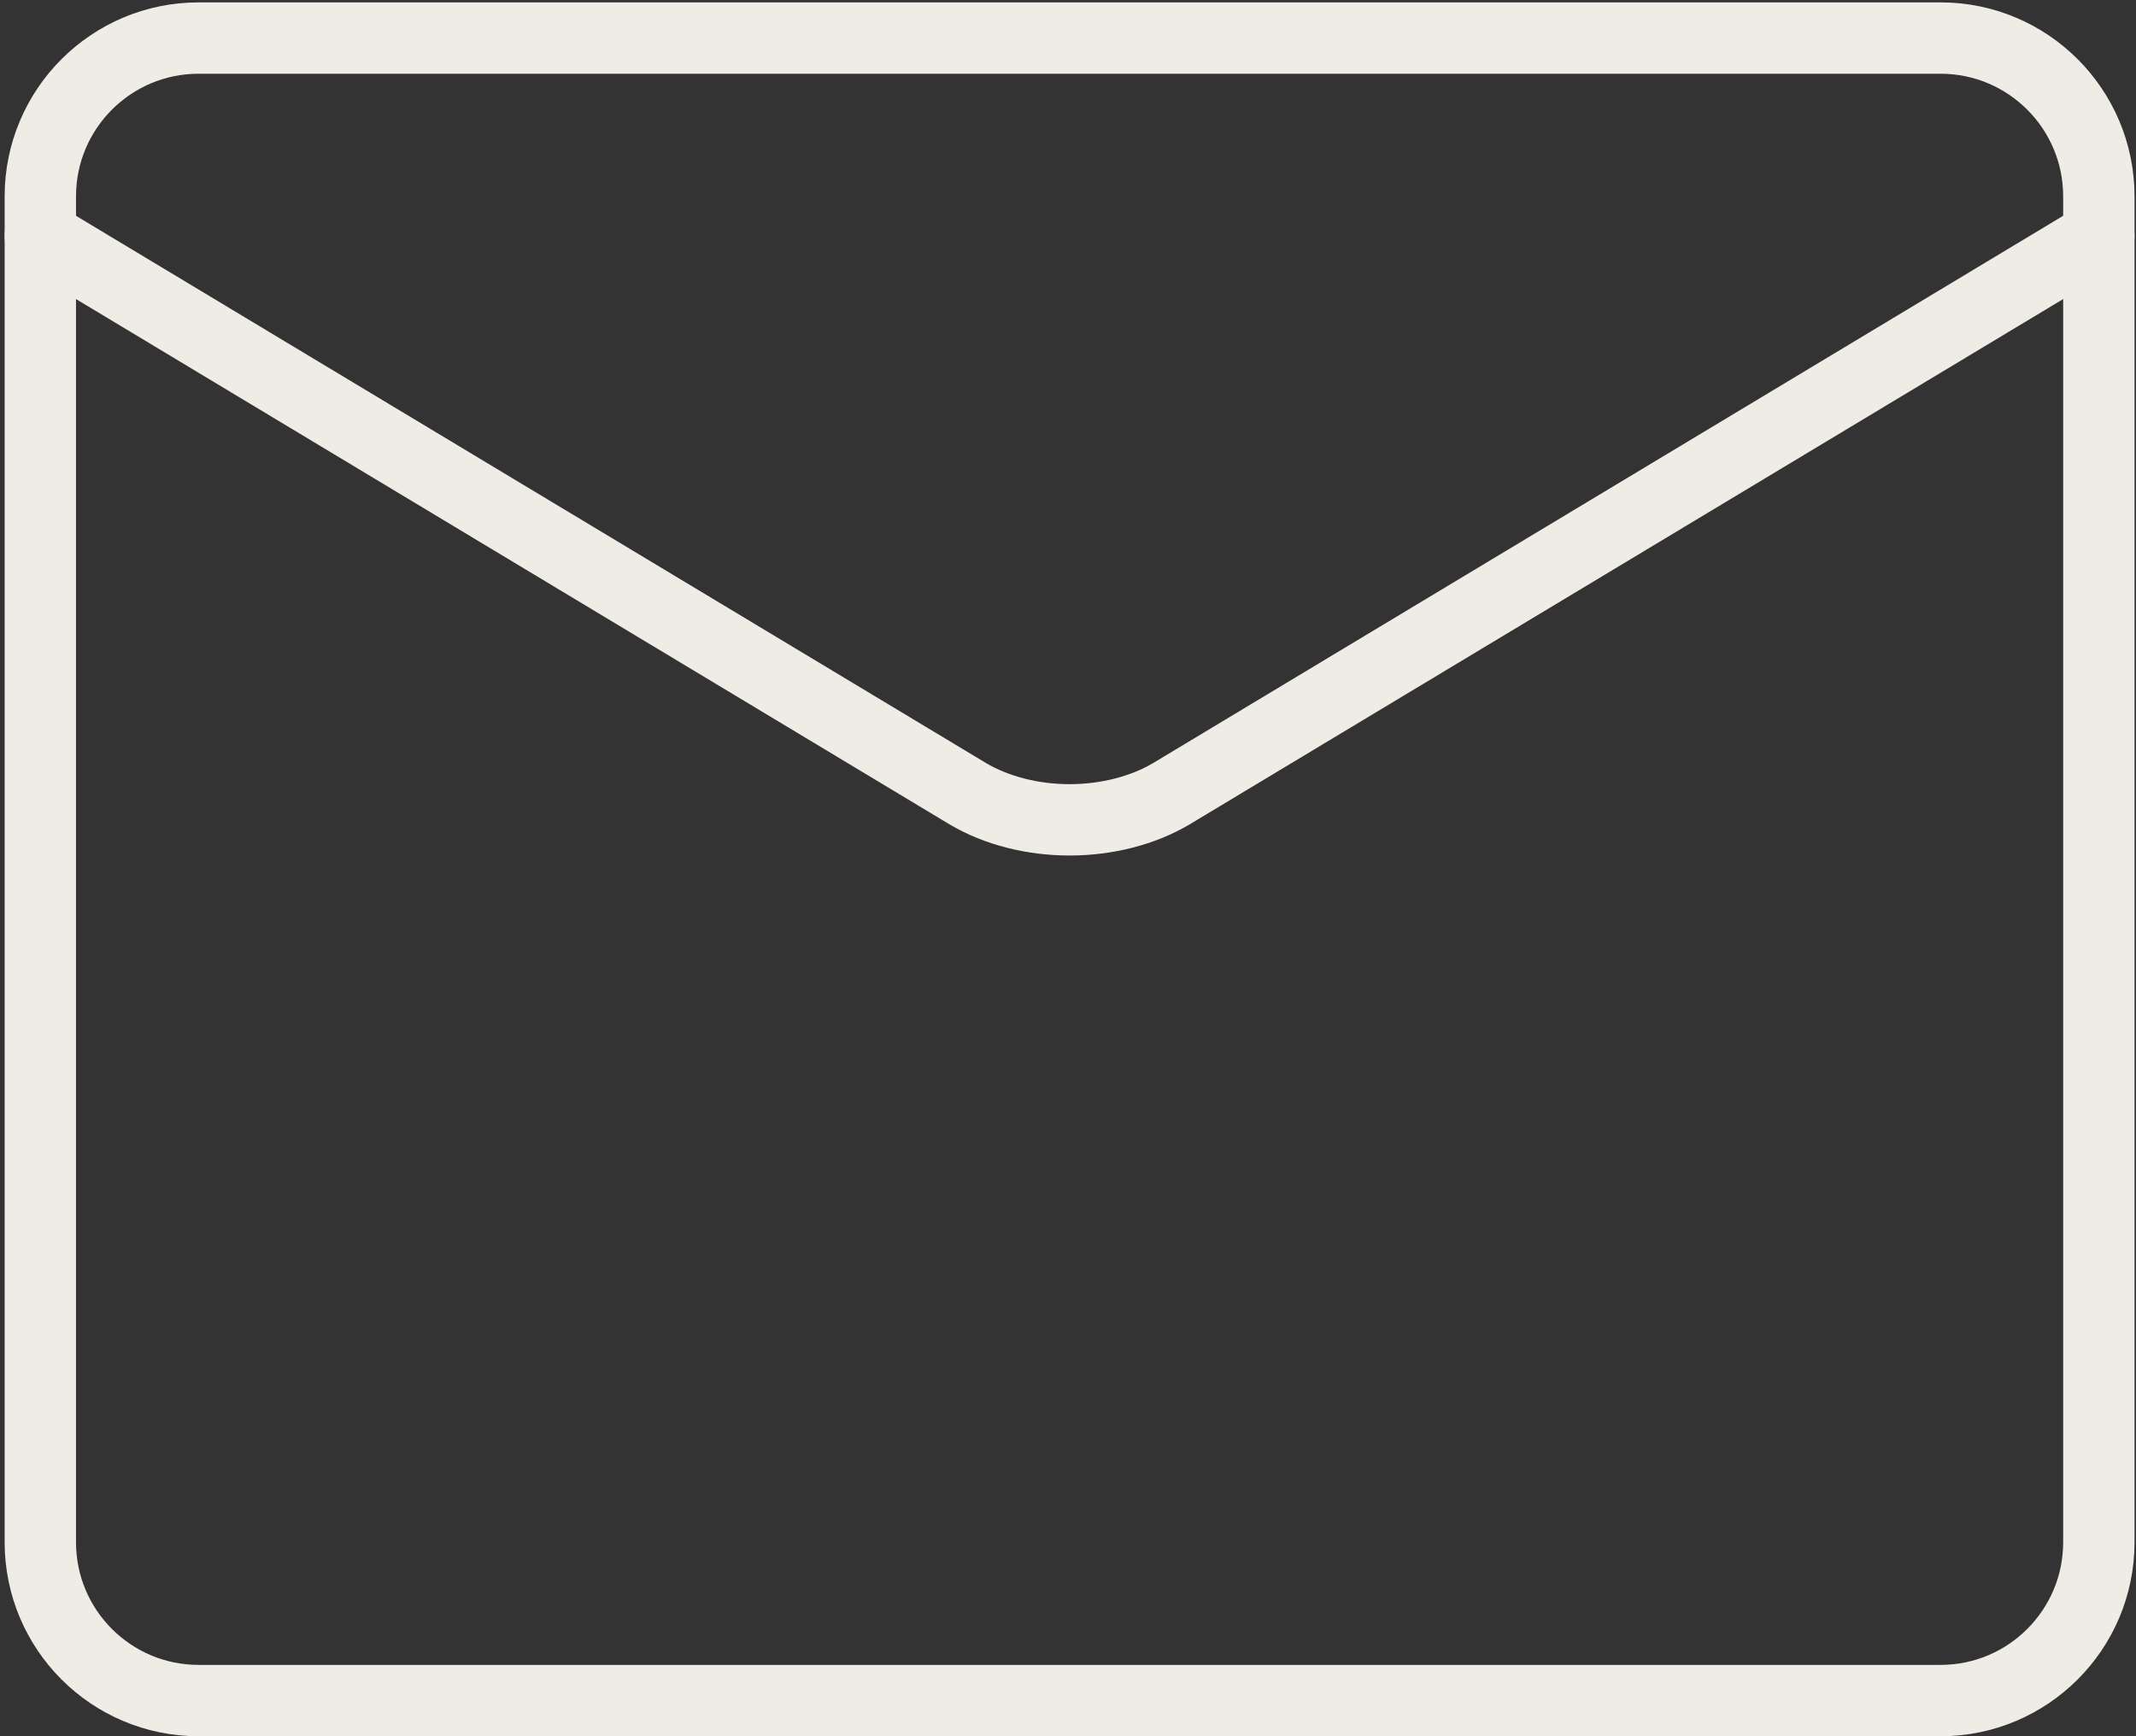 <?xml version="1.0" encoding="UTF-8"?> <svg xmlns="http://www.w3.org/2000/svg" width="449" height="365" viewBox="0 0 449 365" fill="none"><rect x="0" y="0" width="449" height="365" fill="#333333" stroke="none"/><path d="M407.905 8H41.762C23.379 8 8.476 22.903 8.476 41.286V324.214C8.476 342.598 23.379 357.5 41.762 357.5H407.905C426.288 357.5 441.19 342.598 441.19 324.214V41.286C441.19 22.903 426.288 8 407.905 8Z" stroke="#EFECE5" stroke-width="15" stroke-linecap="round" stroke-linejoin="round"></path><path d="M8.476 49.607L203.53 166.914C209.512 170.426 217.049 172.348 224.833 172.348C232.617 172.348 240.155 170.426 246.136 166.914L441.19 49.607" stroke="#EFECE5" stroke-width="15" stroke-linecap="round" stroke-linejoin="round"></path></svg> 